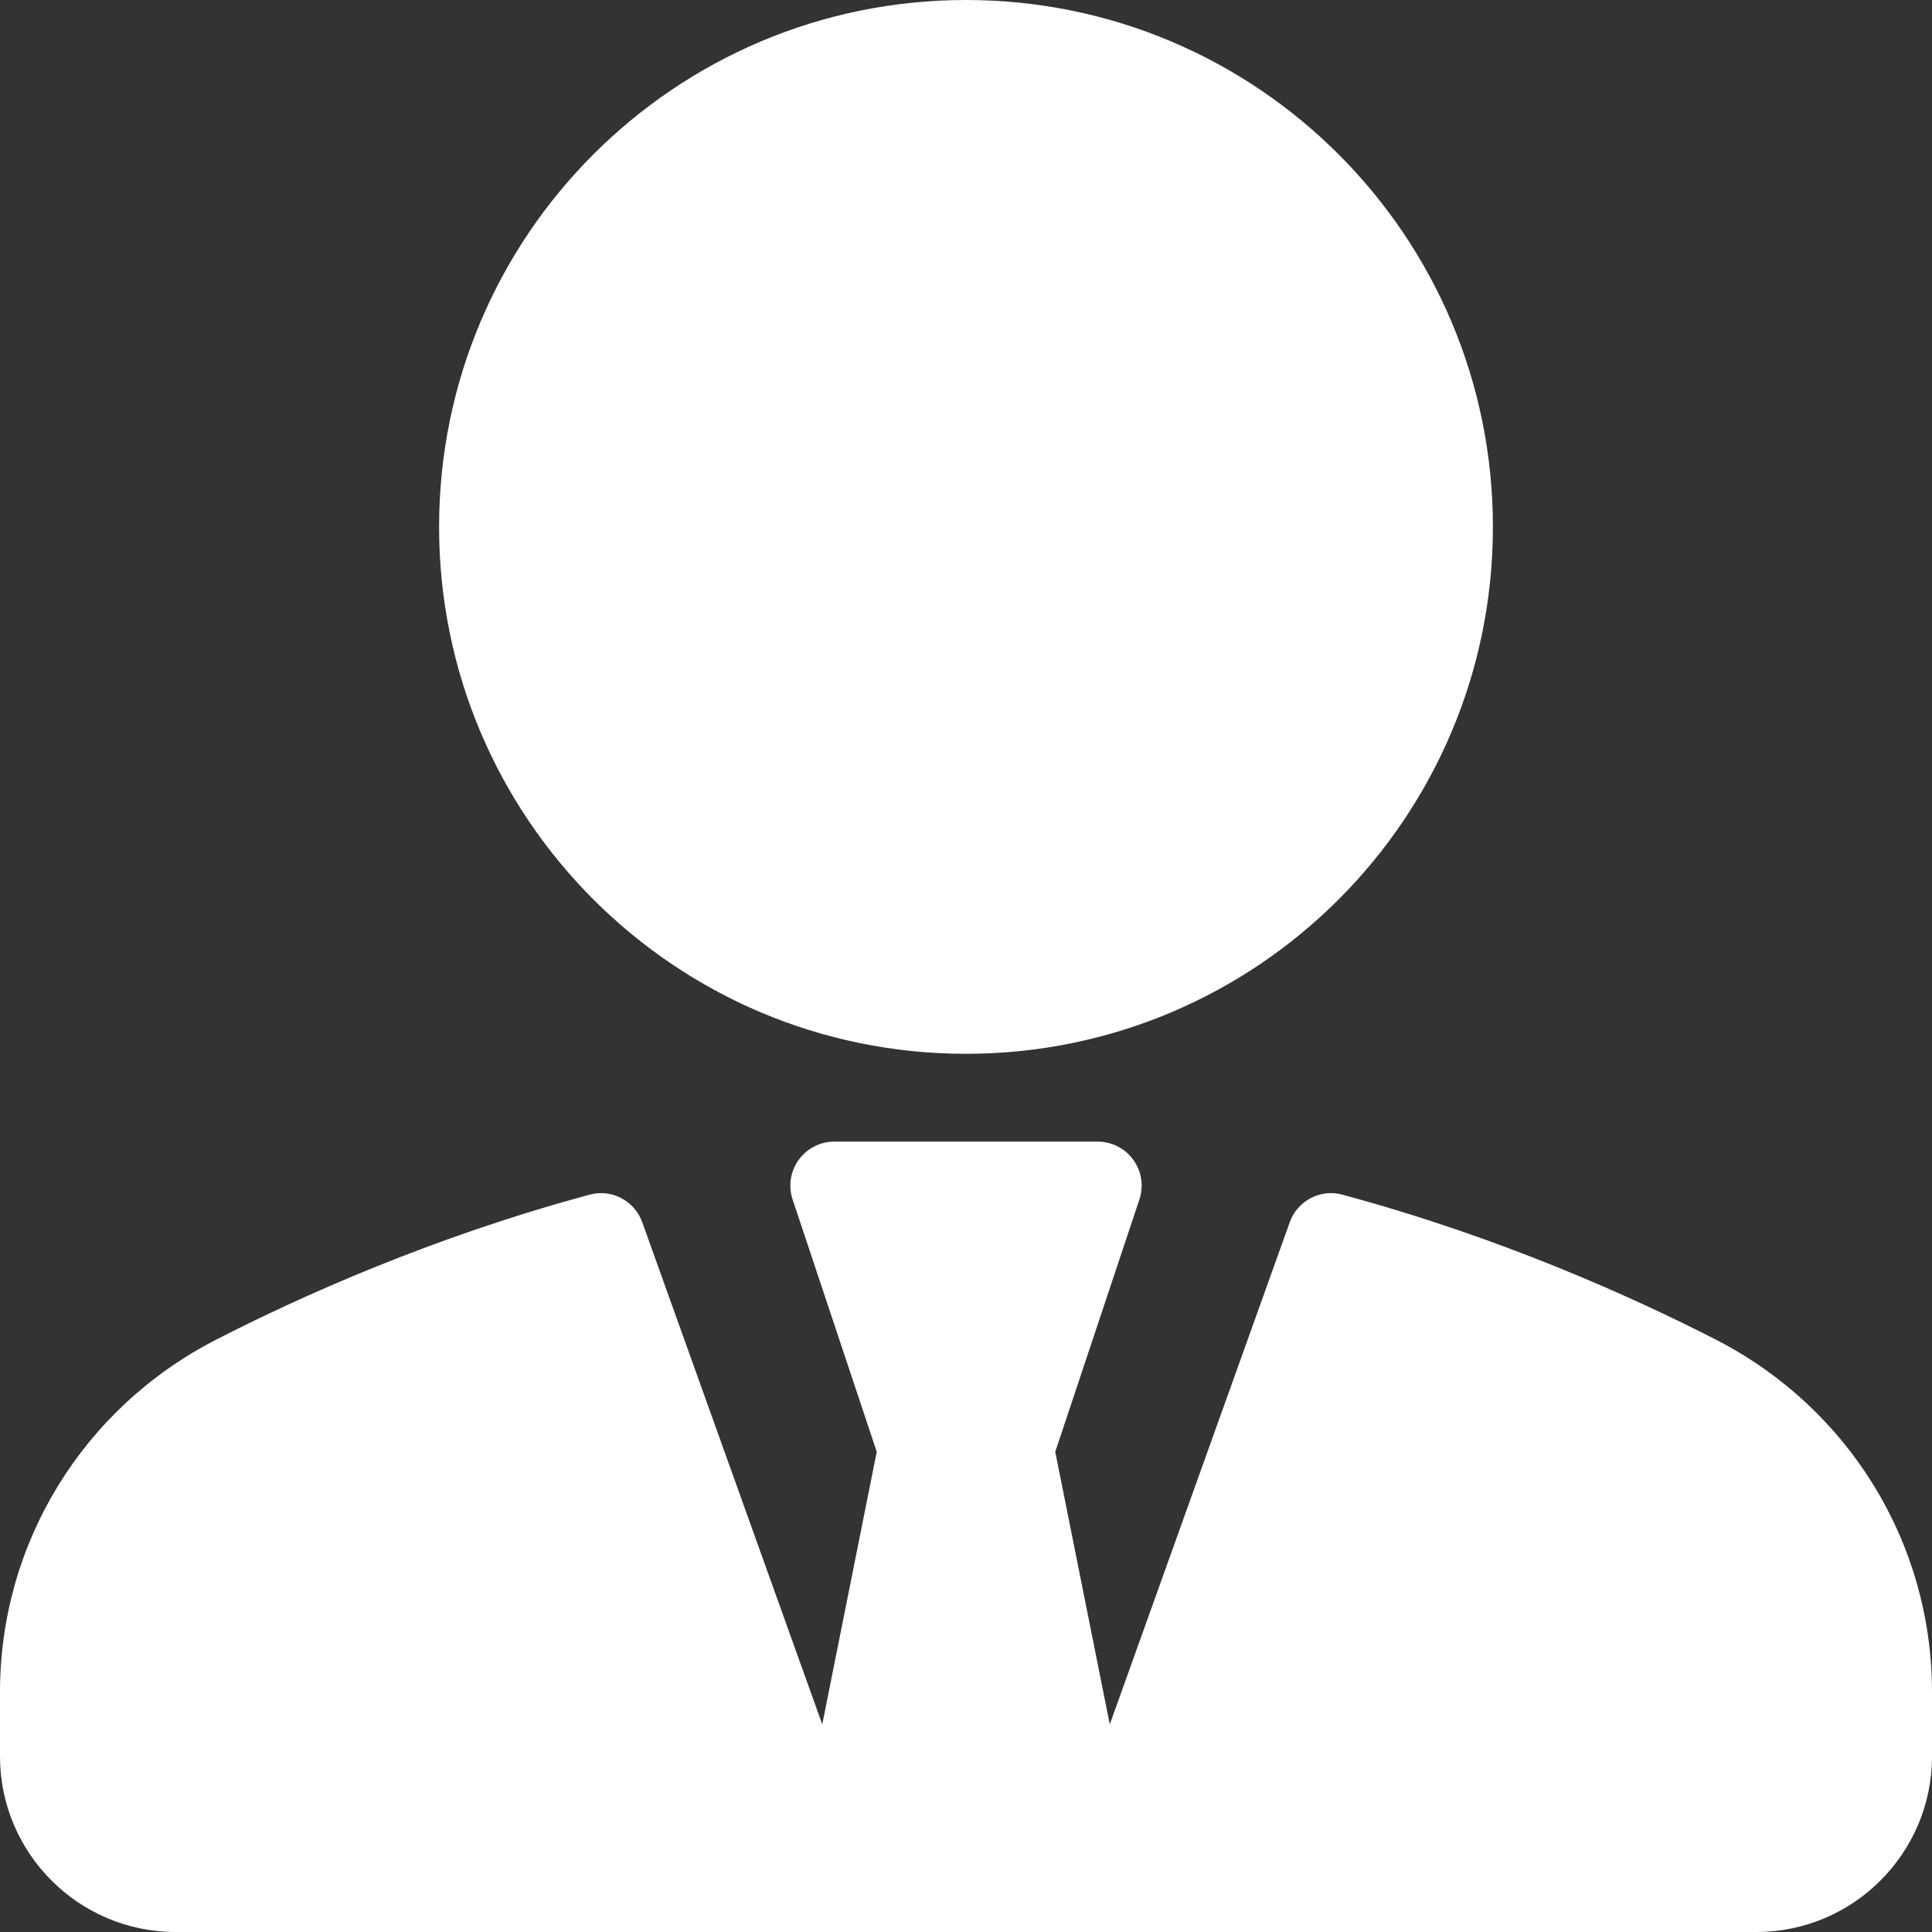 <svg width="40" height="40" viewBox="0 0 40 40" fill="none" xmlns="http://www.w3.org/2000/svg">
<rect x="0" y="0" width="40" height="40" fill="#333333" stroke="none"/>
<g clip-path="url(#clip0_304_2488)">
<path d="M20 21.818C26.025 21.818 30.909 16.934 30.909 10.909C30.909 4.884 26.025 0 20 0C13.975 0 9.091 4.884 9.091 10.909C9.091 16.934 13.975 21.818 20 21.818Z" fill="white"/>
<path d="M35.526 27.736C33.807 26.855 31.069 25.618 27.795 24.735C27.34 24.607 26.861 24.86 26.703 25.305L22.977 35.701L21.848 30.058L23.59 24.833C23.636 24.696 23.648 24.55 23.626 24.408C23.605 24.265 23.549 24.13 23.464 24.014C23.38 23.897 23.27 23.801 23.141 23.736C23.013 23.67 22.871 23.636 22.727 23.636H17.273C17.129 23.636 16.987 23.67 16.859 23.736C16.731 23.801 16.62 23.897 16.536 24.014C16.451 24.13 16.396 24.265 16.374 24.408C16.352 24.55 16.364 24.696 16.41 24.833L18.152 30.058L17.024 35.701L13.297 25.305C13.139 24.86 12.658 24.608 12.205 24.735C8.931 25.618 6.193 26.855 4.475 27.736C1.715 29.153 0 31.95 0 35.033V36.364C0 38.369 1.632 40 3.636 40H36.364C38.368 40 40 38.369 40 36.364V35.033C40 31.95 38.285 29.153 35.526 27.736Z" fill="white"/>
</g>
<defs>
<clipPath id="clip0_304_2488">
<rect width="40" height="40" fill="white"/>
</clipPath>
</defs>
</svg>
